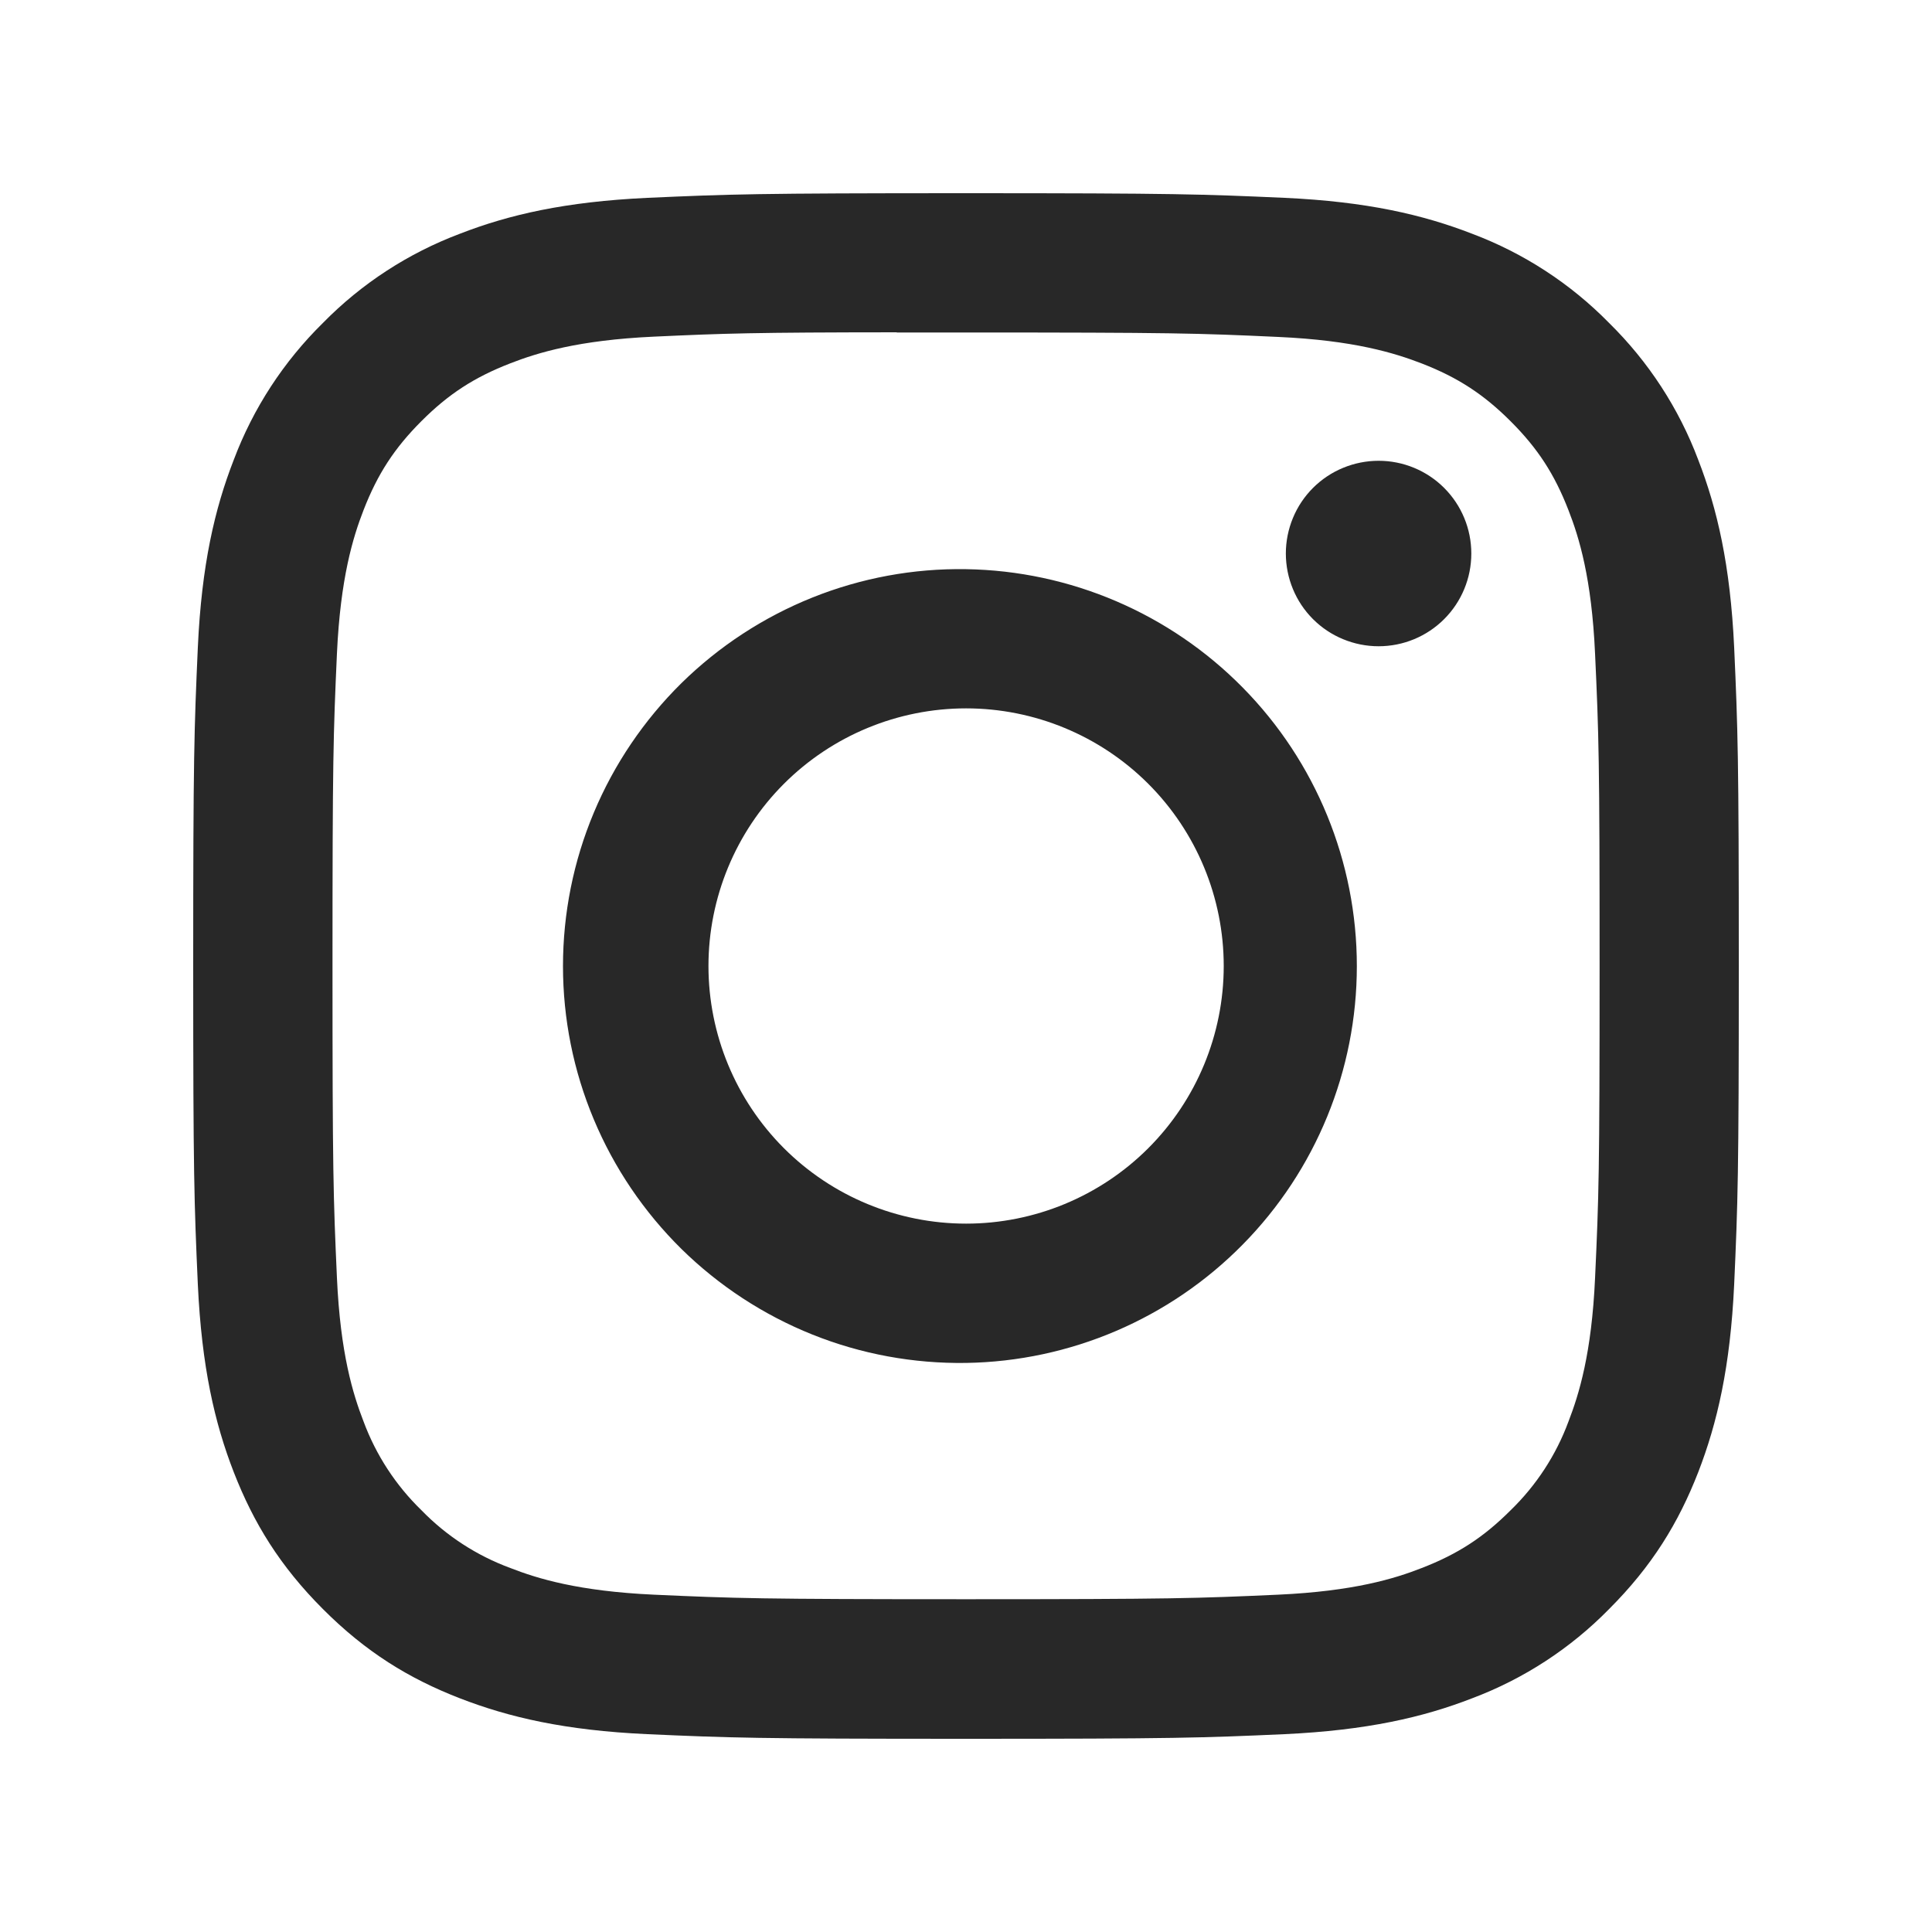 <svg width="20" height="20" viewBox="0 0 20 20" fill="none" xmlns="http://www.w3.org/2000/svg">
<path d="M10 2C7.829 2 7.556 2.01 6.703 2.048C5.85 2.088 5.269 2.222 4.76 2.42C4.226 2.621 3.742 2.936 3.343 3.343C2.936 3.743 2.621 4.226 2.42 4.76C2.222 5.268 2.087 5.85 2.048 6.7C2.01 7.555 2 7.827 2 10.001C2 12.173 2.01 12.445 2.048 13.298C2.088 14.15 2.222 14.731 2.42 15.24C2.625 15.766 2.898 16.212 3.343 16.657C3.787 17.102 4.233 17.376 4.759 17.58C5.269 17.778 5.849 17.913 6.701 17.952C7.555 17.99 7.827 18 10 18C12.173 18 12.444 17.99 13.298 17.952C14.149 17.912 14.732 17.778 15.241 17.58C15.775 17.379 16.258 17.064 16.657 16.657C17.102 16.212 17.375 15.766 17.58 15.24C17.777 14.731 17.912 14.15 17.952 13.298C17.99 12.445 18 12.173 18 10C18 7.827 17.99 7.555 17.952 6.701C17.912 5.85 17.777 5.268 17.58 4.76C17.379 4.226 17.064 3.743 16.657 3.343C16.258 2.936 15.774 2.621 15.24 2.42C14.73 2.222 14.148 2.087 13.297 2.048C12.443 2.01 12.172 2 9.998 2H10.001H10ZM9.283 3.442H10.001C12.137 3.442 12.39 3.449 13.233 3.488C14.013 3.523 14.437 3.654 14.719 3.763C15.092 3.908 15.359 4.082 15.639 4.362C15.919 4.642 16.092 4.908 16.237 5.282C16.347 5.563 16.477 5.987 16.512 6.767C16.551 7.61 16.559 7.863 16.559 9.998C16.559 12.133 16.551 12.387 16.512 13.23C16.477 14.01 16.346 14.433 16.237 14.715C16.109 15.062 15.904 15.376 15.638 15.634C15.358 15.914 15.092 16.087 14.718 16.232C14.438 16.342 14.014 16.472 13.233 16.508C12.39 16.546 12.137 16.555 10.001 16.555C7.865 16.555 7.611 16.546 6.768 16.508C5.988 16.472 5.565 16.342 5.283 16.232C4.936 16.104 4.621 15.9 4.363 15.634C4.097 15.376 3.892 15.062 3.763 14.714C3.654 14.433 3.523 14.009 3.488 13.229C3.45 12.386 3.442 12.133 3.442 9.996C3.442 7.86 3.45 7.608 3.488 6.765C3.524 5.985 3.654 5.561 3.764 5.279C3.909 4.906 4.083 4.639 4.363 4.359C4.643 4.079 4.909 3.906 5.283 3.761C5.565 3.651 5.988 3.521 6.768 3.485C7.506 3.451 7.792 3.441 9.283 3.44V3.442ZM14.271 4.77C14.145 4.77 14.02 4.795 13.904 4.843C13.787 4.891 13.681 4.962 13.592 5.051C13.503 5.14 13.432 5.246 13.384 5.363C13.336 5.479 13.311 5.604 13.311 5.73C13.311 5.856 13.336 5.981 13.384 6.097C13.432 6.214 13.503 6.32 13.592 6.409C13.681 6.498 13.787 6.569 13.904 6.617C14.02 6.665 14.145 6.69 14.271 6.69C14.526 6.69 14.77 6.589 14.95 6.409C15.13 6.229 15.231 5.985 15.231 5.73C15.231 5.475 15.13 5.231 14.95 5.051C14.77 4.871 14.526 4.77 14.271 4.77ZM10.001 5.892C9.456 5.883 8.915 5.983 8.409 6.186C7.903 6.389 7.443 6.69 7.054 7.072C6.666 7.455 6.357 7.911 6.147 8.413C5.936 8.916 5.828 9.456 5.828 10.001C5.828 10.546 5.936 11.085 6.147 11.588C6.357 12.09 6.666 12.546 7.054 12.929C7.443 13.311 7.903 13.612 8.409 13.815C8.915 14.018 9.456 14.117 10.001 14.109C11.079 14.092 12.108 13.652 12.865 12.883C13.622 12.115 14.046 11.079 14.046 10.001C14.046 8.922 13.622 7.886 12.865 7.118C12.108 6.349 11.079 5.909 10.001 5.892ZM10.001 7.333C10.708 7.333 11.387 7.614 11.887 8.114C12.387 8.614 12.668 9.293 12.668 10C12.668 10.707 12.387 11.386 11.887 11.886C11.387 12.386 10.708 12.667 10.001 12.667C9.294 12.667 8.615 12.386 8.115 11.886C7.615 11.386 7.334 10.707 7.334 10C7.334 9.293 7.615 8.614 8.115 8.114C8.615 7.614 9.294 7.333 10.001 7.333Z" fill="#282828"/>
</svg>
